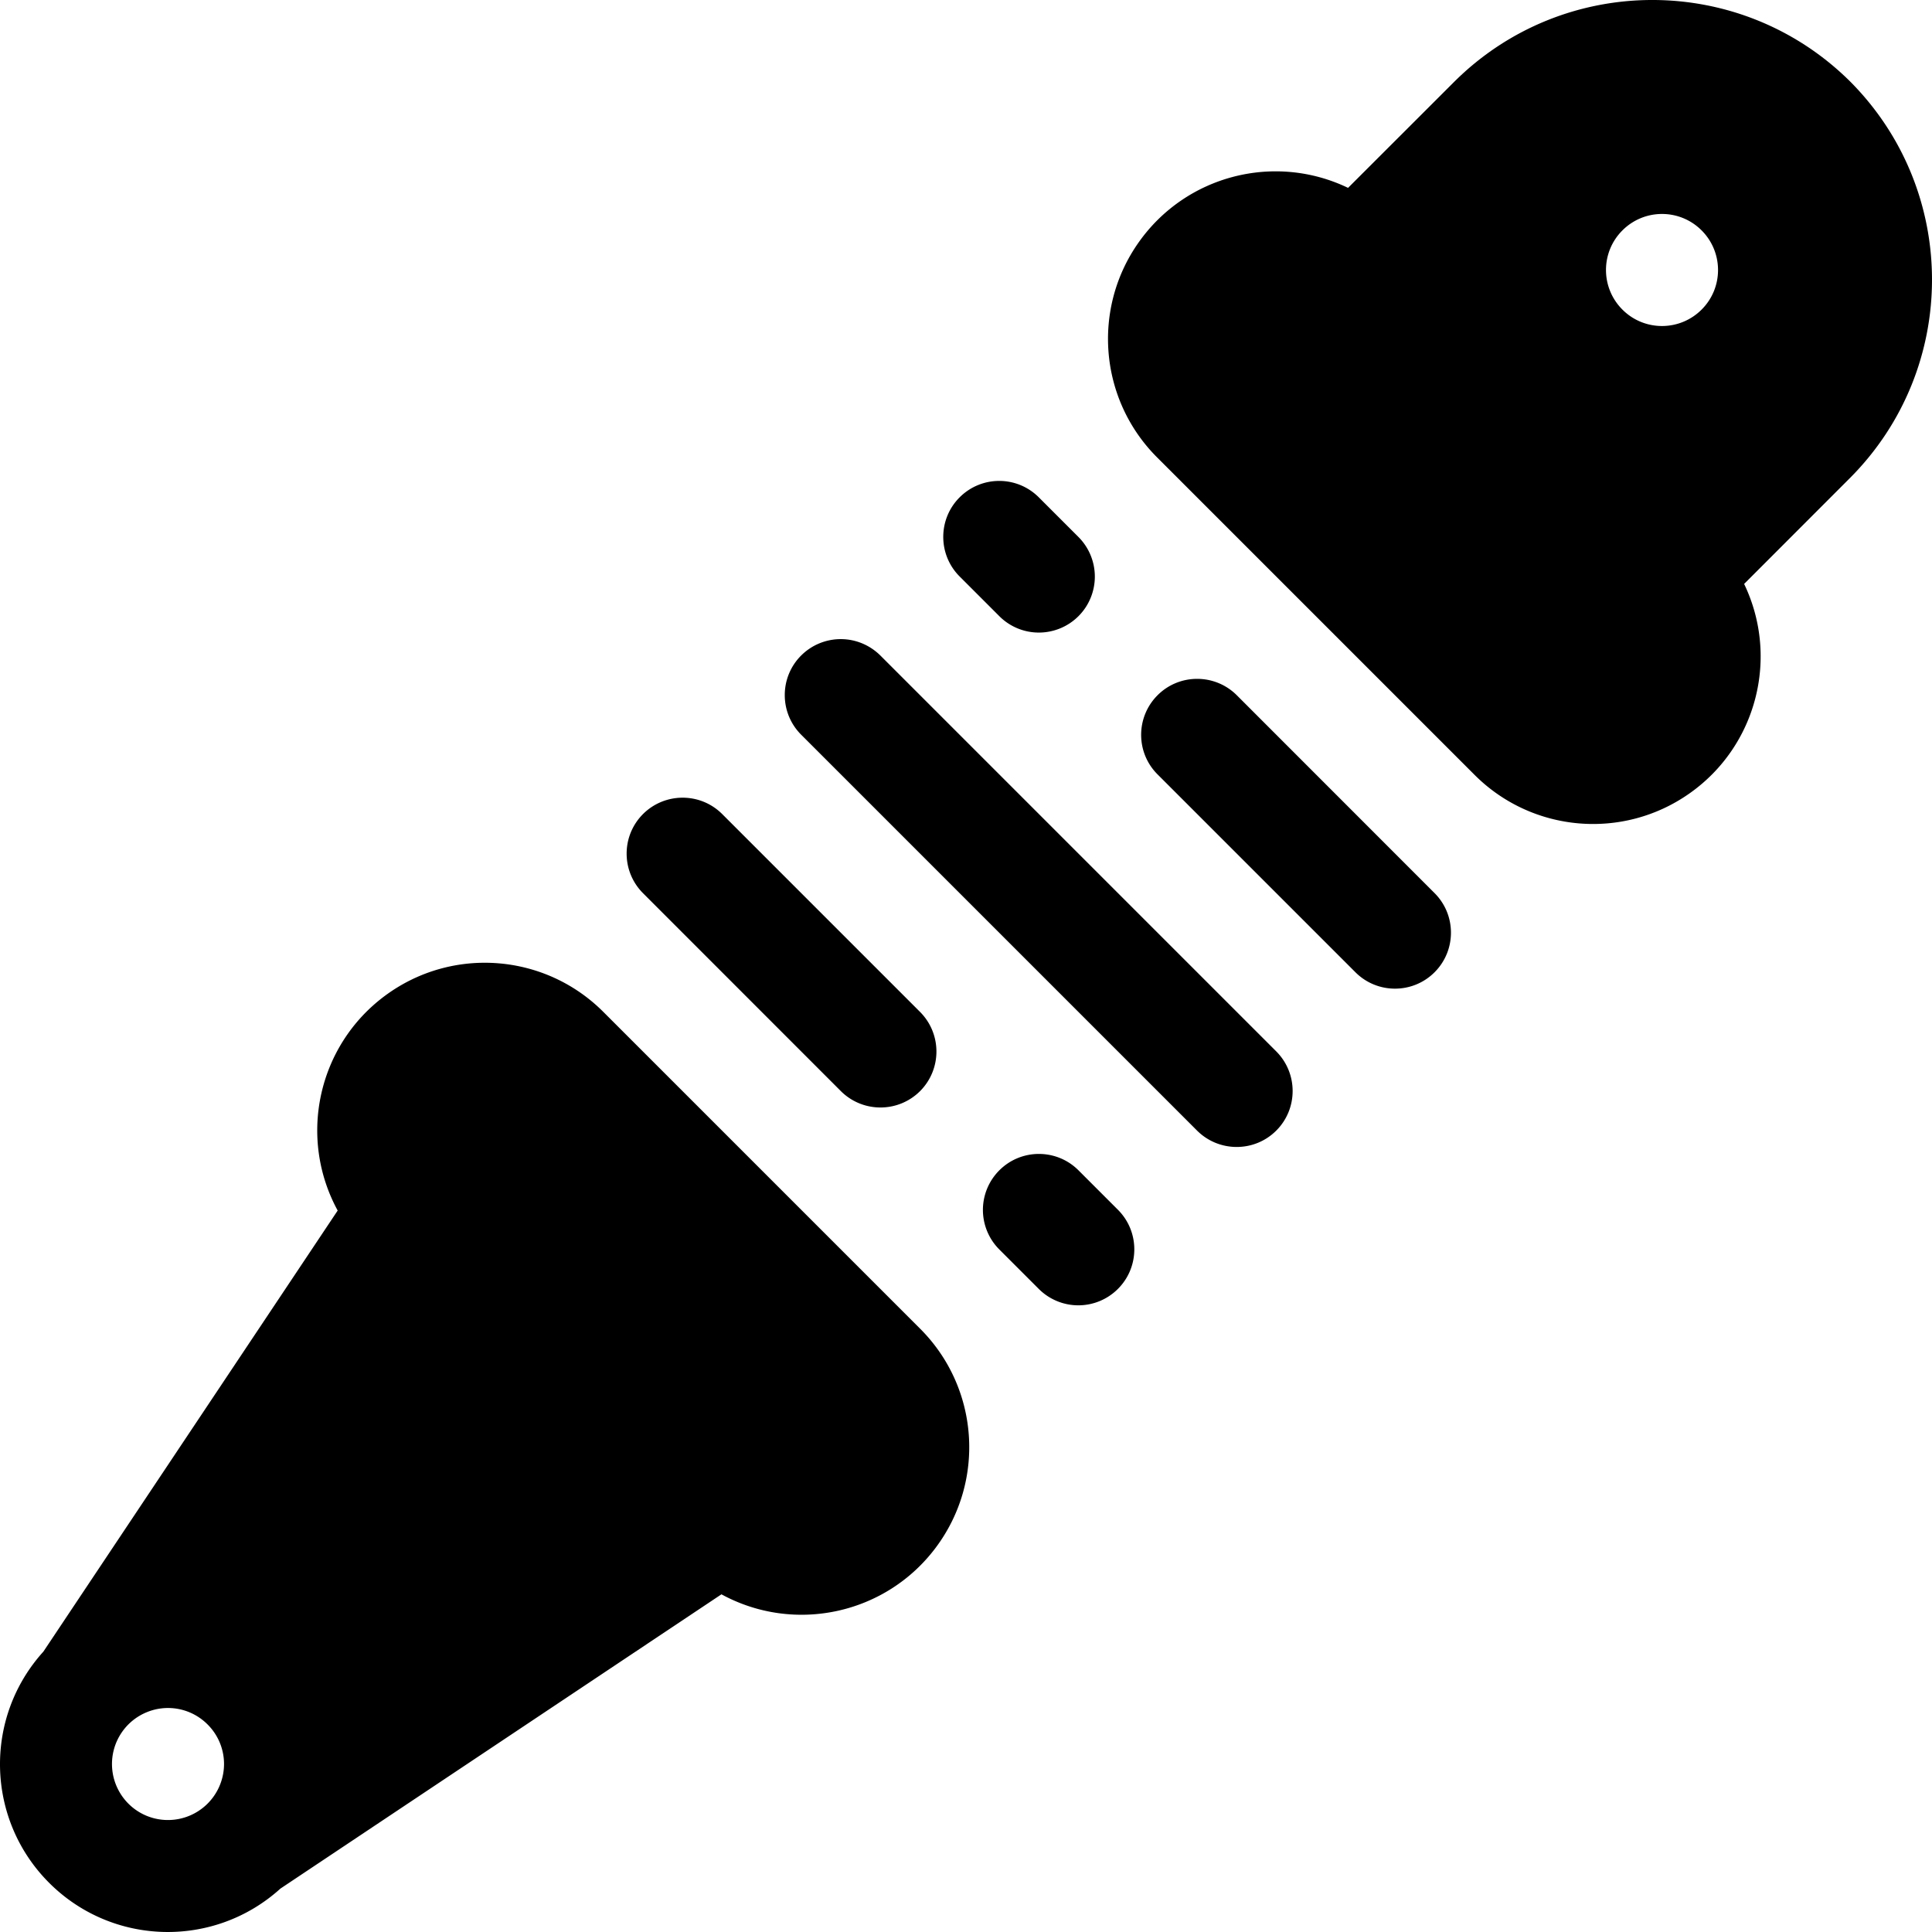 <?xml version="1.0" encoding="UTF-8"?>
<svg xmlns="http://www.w3.org/2000/svg" width="500" height="500">
  <path d="M156.216 261.951l81.831 81.832c15.314 15.224 17.094 39.367 4.176 56.677-12.895 17.289-36.555 22.474-55.513 12.149L72.565 488.772c-17.16 15.53-43.477 14.872-59.843-1.494-16.366-16.369-17.025-42.686-1.494-59.842L87.39 313.29c-10.325-18.958-5.14-42.618 12.148-55.513 17.31-12.917 41.453-11.138 56.677 4.174zM37.922 443.143a14.483 14.483 0 0 0-8.941 13.378c0 5.865 3.537 11.16 8.94 13.4a14.515 14.515 0 0 0 15.796-3.141l.268-.276a14.513 14.513 0 0 0 3.994-9.983c0-3.845-1.538-7.536-4.262-10.237a14.436 14.436 0 0 0-15.795-3.141zm220.71-140.268c5.646-5.646 14.807-5.646 20.453-.022l10.258 10.258c5.624 5.647 5.624 14.807-.022 20.452a14.472 14.472 0 0 1-20.474.022l-10.237-10.237a14.471 14.471 0 0 1 .023-20.473zm-41.011-137.47c3.843 0 7.534 1.558 10.259 4.283l102.437 102.437c5.624 5.667 5.624 14.828-.022 20.473-5.645 5.646-14.806 5.646-20.474.022L207.384 190.183a14.448 14.448 0 0 1-4.285-10.259 14.422 14.422 0 0 1 4.24-10.28 14.511 14.511 0 0 1 10.282-4.24zm-30.738 45.252l51.23 51.23c5.645 5.667 5.645 14.827 0 20.495-5.669 5.646-14.83 5.646-20.497 0l-51.207-51.229c-5.646-5.668-5.646-14.806 0-20.473 5.668-5.647 14.828-5.647 20.474-.023zm133.193-30.734l51.207 51.229c5.646 5.668 5.625 14.828-.022 20.473-5.645 5.647-14.806 5.647-20.452.022l-51.229-51.229c-5.668-5.645-5.668-14.828 0-20.495 5.646-5.646 14.828-5.646 20.496 0zM478.862 21.138c28.185 28.36 28.184 74.12-.001 102.48l-27.481 27.505c9.16 19.068 3.207 41.98-14.082 54.171-17.266 12.215-40.838 10.172-55.754-4.832l-82.007-82.007c-15.003-14.915-17.046-38.487-4.833-55.753 12.215-17.29 35.105-23.242 54.173-14.082l27.504-27.481c28.36-28.185 74.121-28.186 102.481-.001zM268.845 128.714l10.237 10.237a14.515 14.515 0 0 1 4.261 10.259c0 3.844-1.515 7.534-4.24 10.258a14.496 14.496 0 0 1-10.258 4.24 14.429 14.429 0 0 1-10.237-4.261l-10.258-10.259c-5.646-5.646-5.646-14.828 0-20.474 5.667-5.668 14.828-5.668 20.495 0zM419.88 59.626c-5.668 5.667-5.668 14.827 0 20.495 5.645 5.667 14.828 5.667 20.495 0 5.667-5.645 5.667-14.828 0-20.495-5.667-5.669-14.828-5.669-20.495 0z" fill-rule="evenodd"></path>
</svg>
